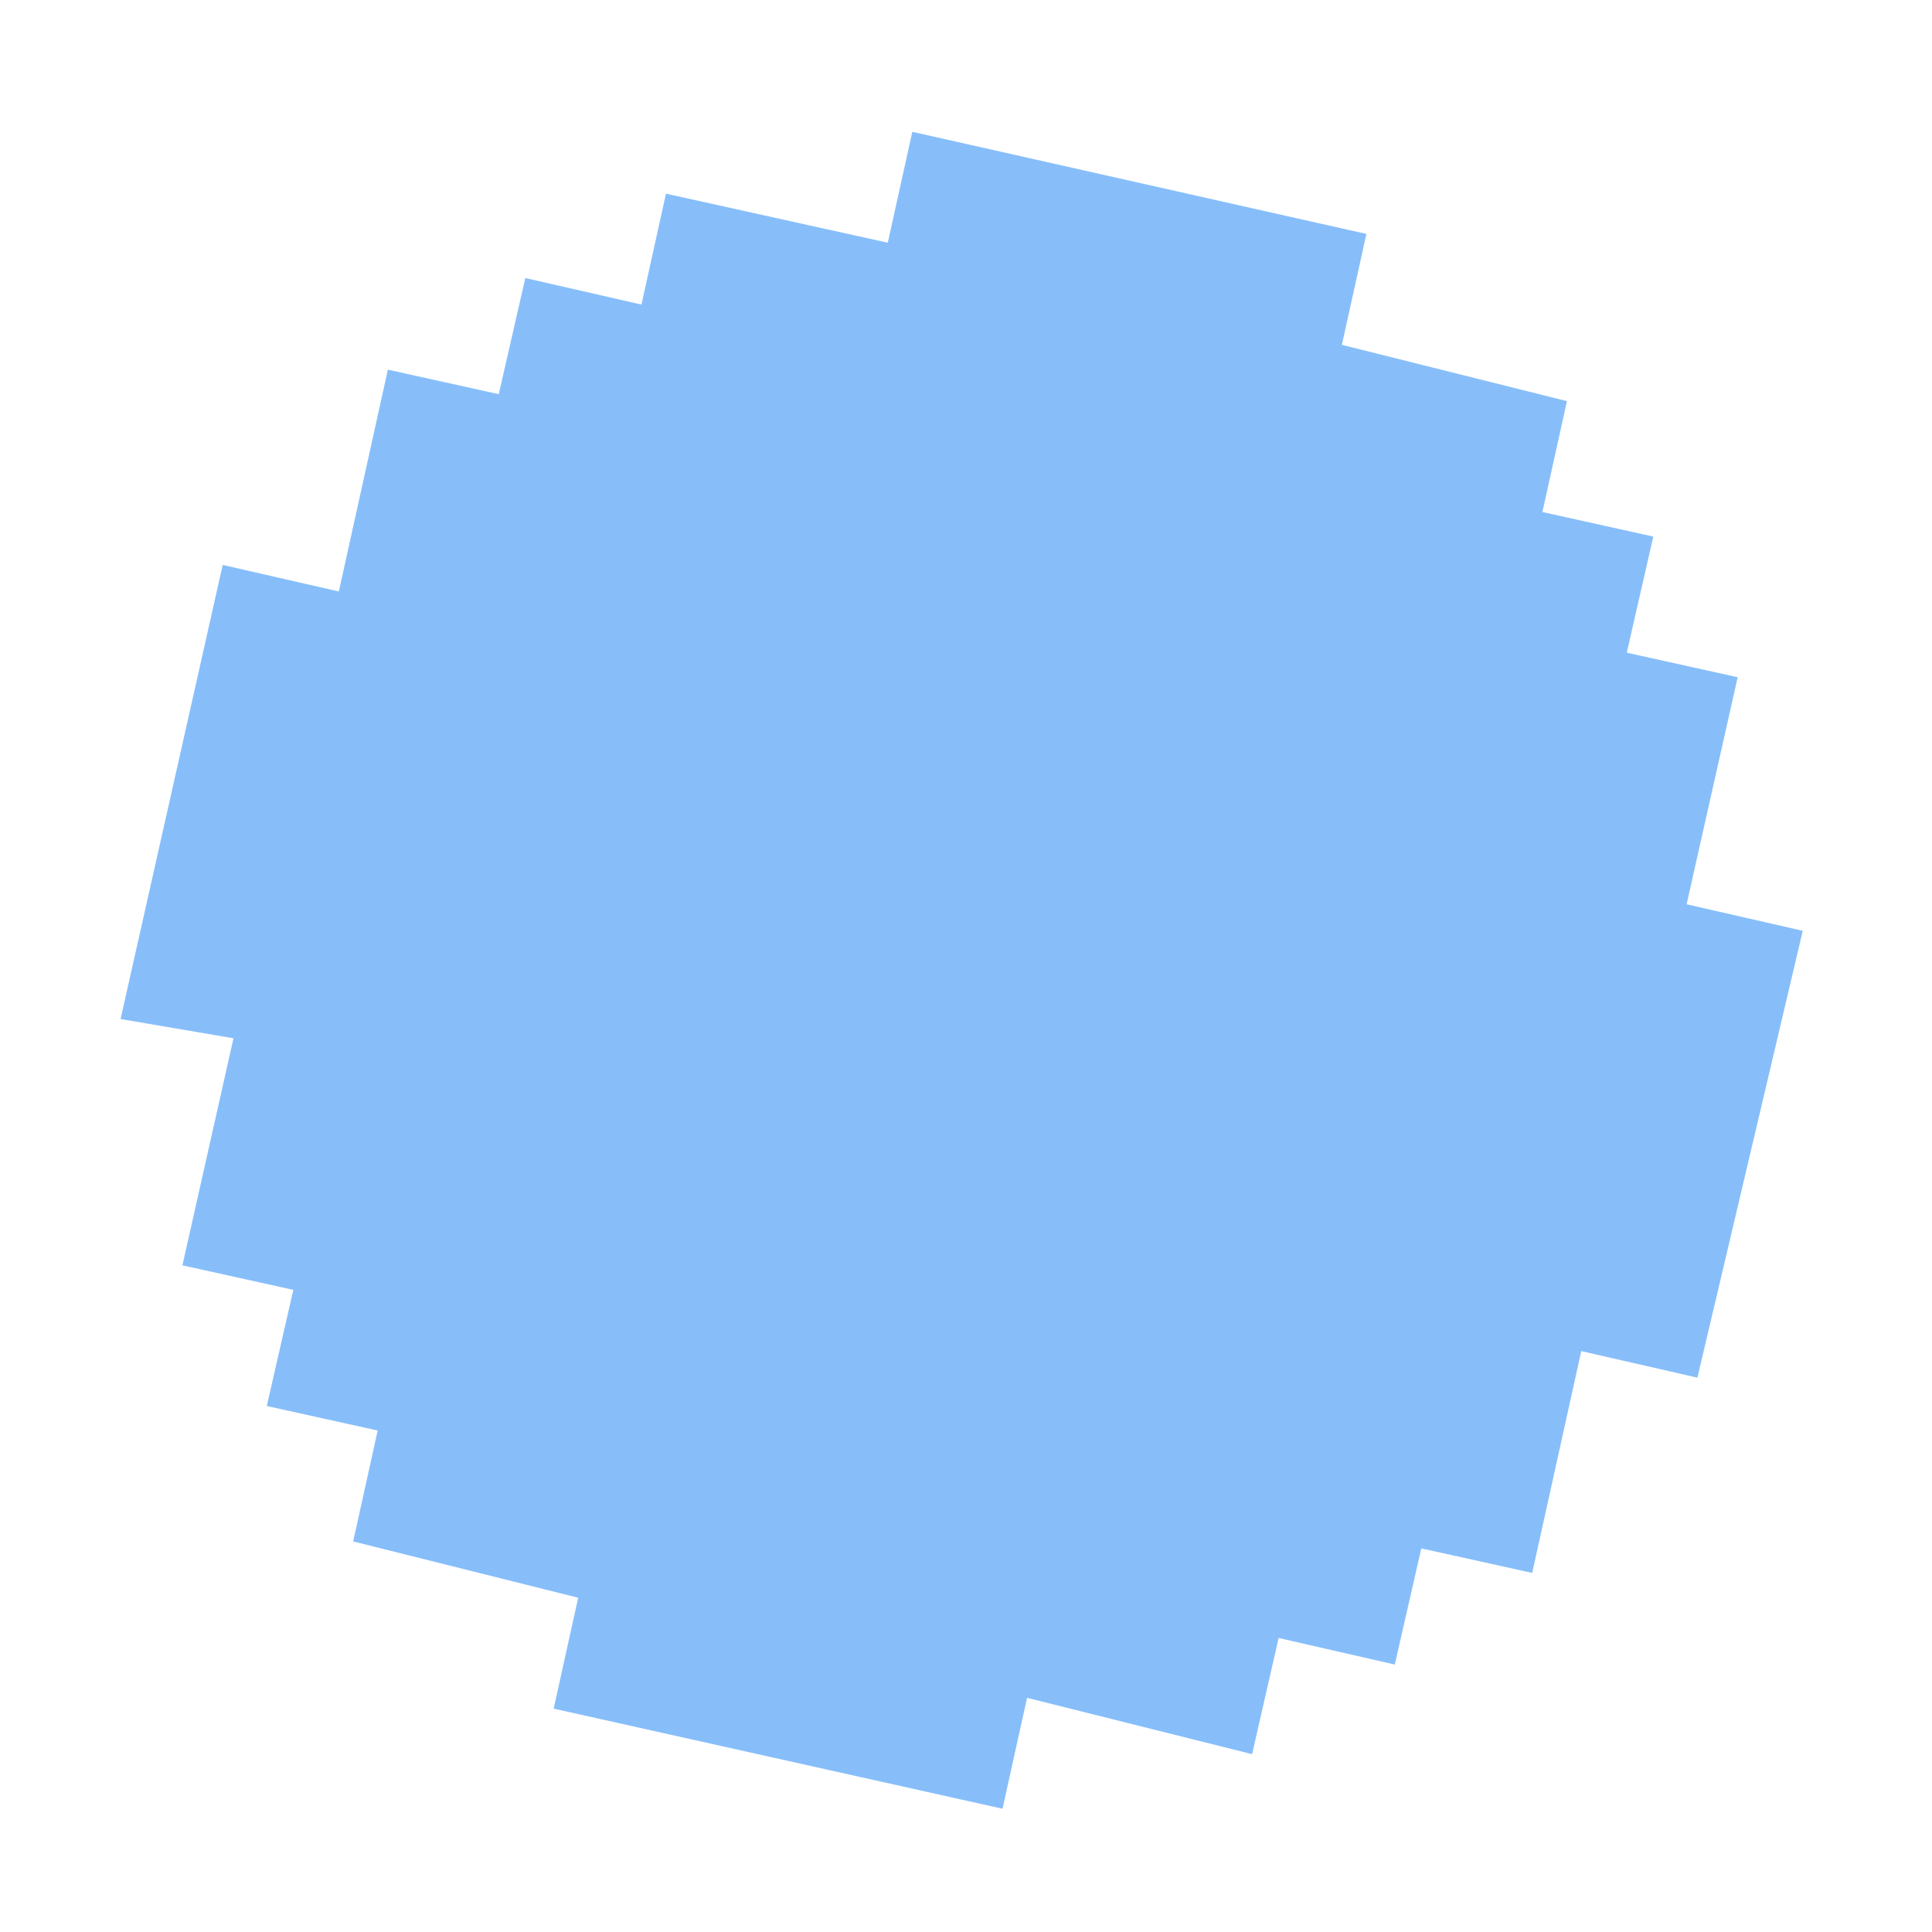 <?xml version="1.0" encoding="UTF-8"?> <svg xmlns="http://www.w3.org/2000/svg" width="172" height="172" viewBox="0 0 172 172" fill="none"><g clip-path="url(#clip0_1815_21808)"><path d="M19.826 50.294L10.735 90.721L20.786 92.435L16.24 112.649L26.113 114.832L23.751 125.172L33.624 127.356L31.441 137.229L51.475 142.242L49.292 152.115L89.252 161.027L91.436 151.154L111.47 156.167L113.832 145.826L124.173 148.189L126.535 137.849L136.408 140.032L140.775 120.285L151.115 122.648L160.494 82.867L150.154 80.504L154.7 60.291L144.827 58.108L147.188 47.769L137.316 45.584L139.499 35.711L119.464 30.7L121.647 20.827L81.22 11.735L79.037 21.608L59.29 17.242L57.107 27.115L46.767 24.753L44.404 35.093L34.531 32.909L30.166 52.657L19.826 50.294Z" fill="#87BEFA"></path></g><defs><clipPath id="clip0_1815_21808"><rect width="172" height="172" fill="white"></rect></clipPath></defs></svg> 